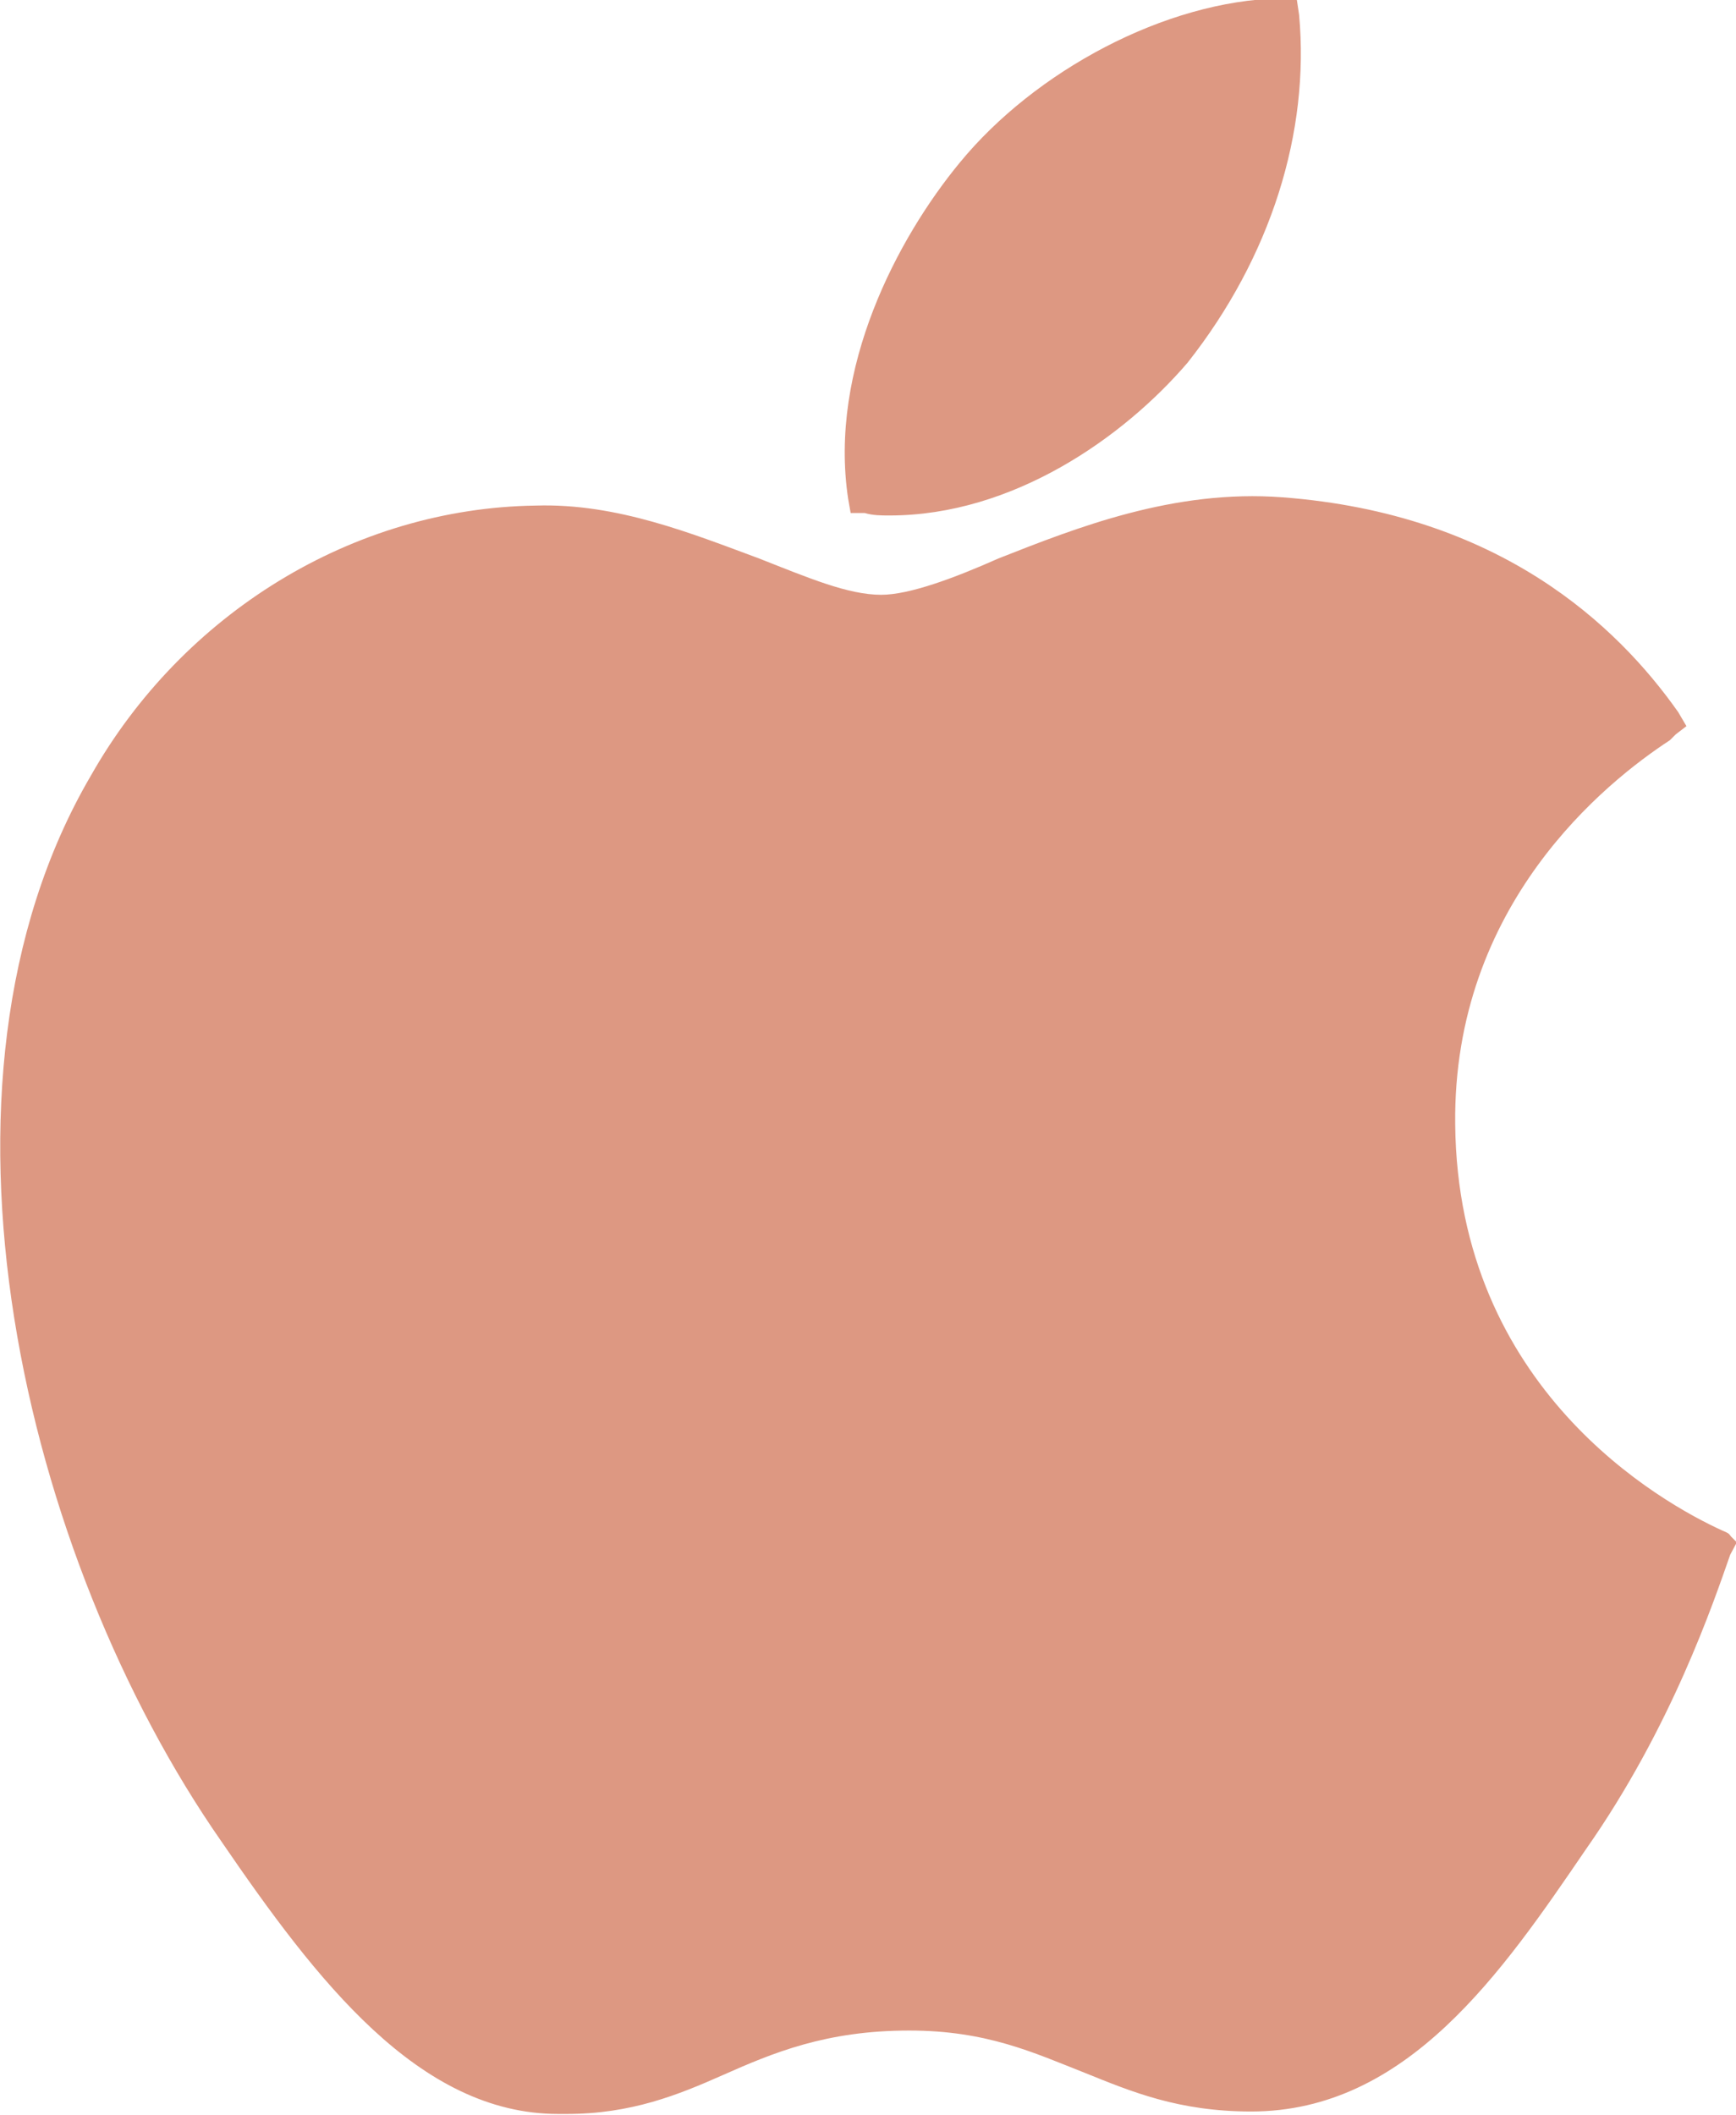 <?xml version="1.0" encoding="utf-8"?>
<!-- Generator: Adobe Illustrator 21.0.0, SVG Export Plug-In . SVG Version: 6.00 Build 0)  -->
<svg version="1.1" id="Lager_1" xmlns="http://www.w3.org/2000/svg" xmlns:xlink="http://www.w3.org/1999/xlink" x="0px" y="0px"
	 viewBox="0 0 210.2 256" style="enable-background:new 0 0 210.2 256;" xml:space="preserve">
<style type="text/css">
	.st0{fill:#dd9882;}
</style>
<path id="_xF8FF_tv_icon_-_on_dark" class="st0" d="M116.2,19.7c9.1-11.1,24.9-19.6,38.8-19.9h2l0.3,2c1.3,14.2-3.4,29.3-13.5,42.1
	l0,0c-7.8,9.1-21.2,18.5-36.1,18.5c-1,0-2,0-3-0.3H103l-0.3-1.7C100.3,44.6,108.7,28.8,116.2,19.7z M209.5,188.2
	c-2,5.7-7.1,20.9-17.5,35.7c-10.1,14.8-21.6,31.7-40.5,31.7c-8.8,0-14.5-2.4-20.2-4.7c-6.1-2.4-11.8-5.1-21.2-5.1
	c-10.1,0-16.5,2.7-22.6,5.4c-5.4,2.4-11.1,4.7-18.9,4.7c-0.3,0-0.7,0-1,0c-16.9,0-29.3-16.2-40.8-33C2.9,188.6-10.9,131.3,11,93.9
	c11.1-19.6,31.7-32.4,53.9-32.7c9.8-0.3,18.9,3.4,27,6.4c6.1,2.4,10.8,4.4,14.8,4.4c3.4,0,8.8-2,14.2-4.4c9.4-3.7,21.2-8.4,34.4-7.4
	l0,0c26.3,2,40.5,15.5,47.9,26l1,1.7l-1.3,1c0,0-0.3,0.3-0.7,0.7c-7.8,5.1-26.3,19.9-26,46.5c0.3,32,24.9,45.8,32.4,49.2
	c0.7,0.3,0.7,0.3,1,0.7l0.7,0.7L209.5,188.2z"/>
</svg>
